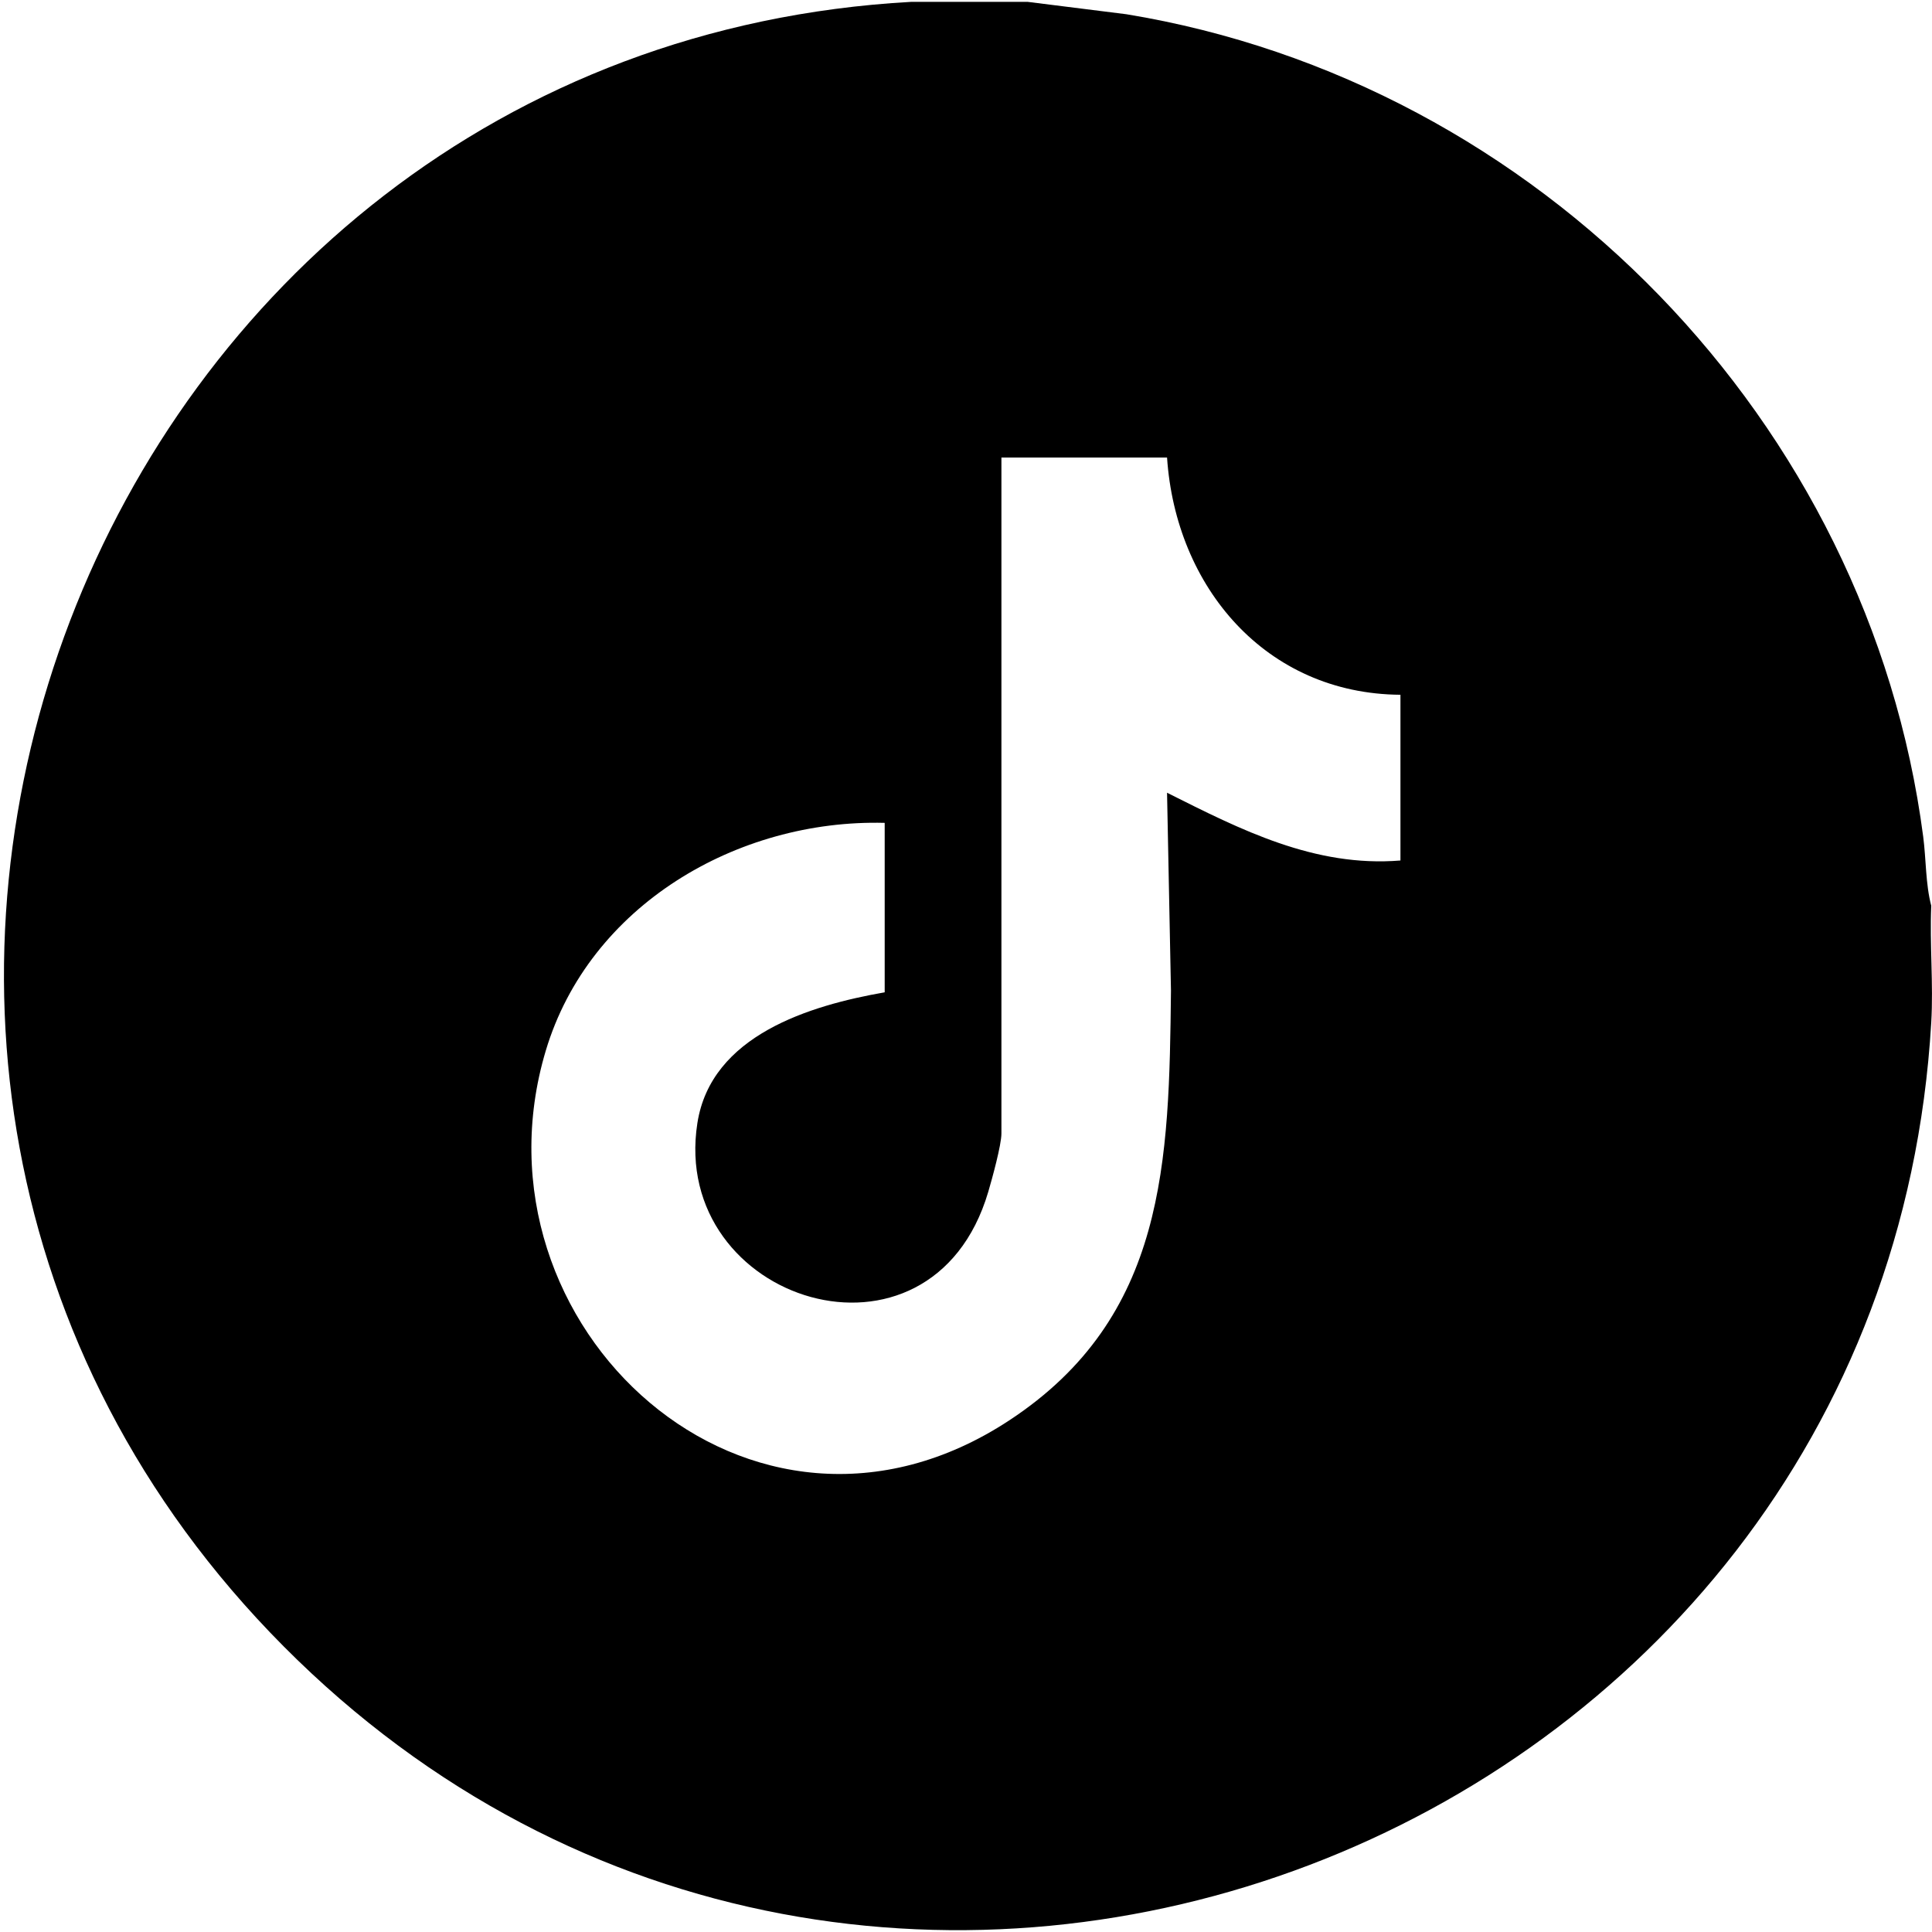 <?xml version="1.0" encoding="UTF-8"?>
<svg id="Calque_1" xmlns="http://www.w3.org/2000/svg" version="1.1" viewBox="0 0 384 384">
  <path d="M204.27.37l19.61,2.46c81.92,13.45,147.59,80.98,158.37,163.45.59,4.5.46,9.43,1.6,13.74-.33,7.67.45,15.55,0,23.2-9.58,163.98-210.88,241.28-327.48,124C-59.76,210.39,17.74,9.45,181.08.37h23.2ZM231.96,90.94h-32.92v134.36c0,2.28-1.86,9.02-2.62,11.6-11.34,38.35-63.35,21.92-57.81-13.67,2.72-17.48,22.38-23.4,37.23-26v-33.68c-29.32-.76-58.73,16.44-67.36,45.27-16.4,54.83,40.79,107.27,92.15,73.47,31.21-20.54,31.73-51.42,32.11-85.4l-.78-39.33c14.65,7.36,29.35,14.86,46.39,13.47v-32.94c-26.81-.19-44.67-21.45-46.39-47.16Z"/>
</svg>